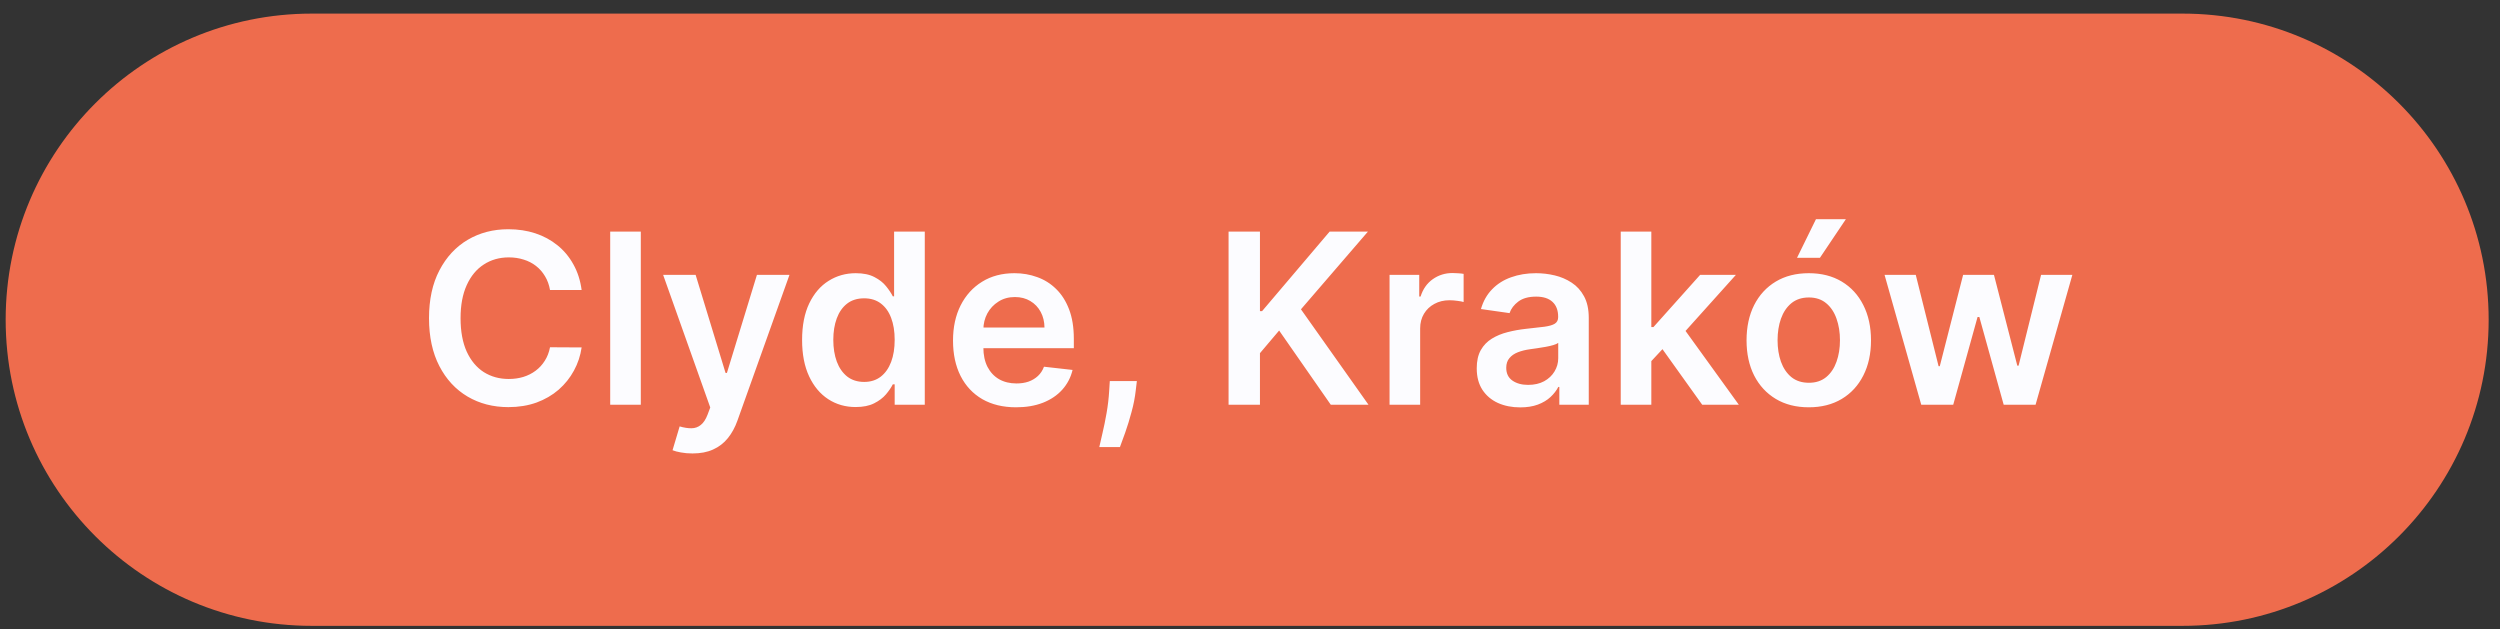 <svg width="147" height="37" viewBox="0 0 147 37" fill="none" xmlns="http://www.w3.org/2000/svg">
<rect x="0" y="0" width="147" height="37" fill="#333333" stroke="none"/>
<path d="M0.333 18.8C0.333 8.859 8.392 0.8 18.333 0.8H128.333C138.274 0.8 146.333 8.859 146.333 18.8C146.333 28.741 138.274 36.8 128.333 36.8H18.333C8.392 36.8 0.333 28.741 0.333 18.8Z" fill="#EE6C4D"/>
<path d="M34.2 17.053H32.341C32.288 16.748 32.19 16.478 32.047 16.243C31.905 16.004 31.728 15.802 31.515 15.636C31.303 15.471 31.061 15.346 30.79 15.264C30.521 15.177 30.231 15.134 29.92 15.134C29.366 15.134 28.875 15.274 28.448 15.552C28.02 15.827 27.686 16.231 27.444 16.765C27.202 17.295 27.081 17.943 27.081 18.709C27.081 19.488 27.202 20.144 27.444 20.678C27.689 21.208 28.024 21.609 28.448 21.881C28.875 22.149 29.364 22.284 29.915 22.284C30.22 22.284 30.505 22.244 30.77 22.164C31.038 22.081 31.279 21.96 31.491 21.801C31.706 21.642 31.887 21.447 32.032 21.215C32.182 20.983 32.284 20.717 32.341 20.419L34.2 20.429C34.13 20.913 33.98 21.367 33.748 21.791C33.519 22.215 33.219 22.59 32.848 22.915C32.477 23.236 32.042 23.488 31.545 23.671C31.048 23.849 30.496 23.939 29.89 23.939C28.995 23.939 28.196 23.732 27.493 23.318C26.791 22.903 26.237 22.305 25.833 21.523C25.429 20.741 25.226 19.803 25.226 18.709C25.226 17.612 25.43 16.674 25.838 15.895C26.246 15.113 26.801 14.514 27.503 14.1C28.206 13.686 29.002 13.479 29.89 13.479C30.456 13.479 30.983 13.558 31.471 13.717C31.958 13.877 32.392 14.11 32.773 14.418C33.154 14.723 33.468 15.098 33.713 15.542C33.962 15.983 34.124 16.487 34.2 17.053ZM37.679 13.618V23.8H35.88V13.618H37.679ZM40.719 26.663C40.473 26.663 40.246 26.644 40.038 26.604C39.832 26.567 39.668 26.524 39.545 26.474L39.963 25.073C40.225 25.149 40.459 25.185 40.664 25.182C40.87 25.179 41.05 25.114 41.206 24.988C41.365 24.865 41.499 24.66 41.609 24.372L41.763 23.959L38.993 16.163H40.903L42.663 21.93H42.742L44.507 16.163H46.421L43.364 24.724C43.221 25.129 43.032 25.475 42.797 25.764C42.562 26.055 42.273 26.277 41.932 26.43C41.594 26.586 41.189 26.663 40.719 26.663ZM50.31 23.934C49.711 23.934 49.174 23.78 48.7 23.472C48.226 23.163 47.851 22.716 47.576 22.129C47.301 21.543 47.163 20.83 47.163 19.992C47.163 19.143 47.303 18.427 47.581 17.844C47.863 17.257 48.242 16.815 48.72 16.516C49.197 16.215 49.729 16.064 50.316 16.064C50.763 16.064 51.131 16.14 51.419 16.293C51.708 16.442 51.936 16.622 52.105 16.835C52.274 17.043 52.405 17.241 52.498 17.426H52.573V13.618H54.377V23.8H52.607V22.597H52.498C52.405 22.782 52.271 22.98 52.095 23.188C51.92 23.394 51.688 23.57 51.399 23.715C51.111 23.861 50.748 23.934 50.31 23.934ZM50.813 22.457C51.194 22.457 51.519 22.355 51.787 22.149C52.056 21.94 52.259 21.65 52.399 21.279C52.538 20.908 52.607 20.476 52.607 19.982C52.607 19.488 52.538 19.059 52.399 18.694C52.263 18.329 52.06 18.046 51.792 17.844C51.527 17.642 51.2 17.541 50.813 17.541C50.412 17.541 50.077 17.645 49.808 17.854C49.54 18.063 49.338 18.351 49.202 18.719C49.066 19.087 48.998 19.508 48.998 19.982C48.998 20.459 49.066 20.885 49.202 21.259C49.341 21.631 49.545 21.924 49.813 22.139C50.085 22.351 50.418 22.457 50.813 22.457ZM59.746 23.949C58.98 23.949 58.319 23.79 57.762 23.472C57.209 23.15 56.783 22.696 56.484 22.11C56.186 21.52 56.037 20.825 56.037 20.026C56.037 19.241 56.186 18.552 56.484 17.958C56.786 17.362 57.207 16.898 57.747 16.566C58.287 16.231 58.922 16.064 59.651 16.064C60.122 16.064 60.566 16.14 60.984 16.293C61.405 16.442 61.776 16.674 62.097 16.989C62.422 17.304 62.677 17.705 62.863 18.192C63.048 18.676 63.141 19.253 63.141 19.922V20.474H56.882V19.261H61.416C61.413 18.916 61.338 18.61 61.193 18.341C61.047 18.069 60.843 17.855 60.581 17.7C60.322 17.544 60.021 17.466 59.676 17.466C59.308 17.466 58.985 17.555 58.707 17.735C58.428 17.91 58.211 18.142 58.055 18.43C57.903 18.715 57.825 19.029 57.822 19.37V20.429C57.822 20.873 57.903 21.254 58.065 21.573C58.228 21.887 58.455 22.129 58.746 22.298C59.038 22.464 59.38 22.547 59.771 22.547C60.032 22.547 60.269 22.511 60.481 22.438C60.694 22.361 60.878 22.25 61.033 22.105C61.189 21.959 61.307 21.778 61.386 21.563L63.067 21.752C62.961 22.196 62.758 22.583 62.46 22.915C62.165 23.243 61.787 23.498 61.327 23.68C60.866 23.86 60.339 23.949 59.746 23.949ZM66.847 22.408L66.782 22.955C66.736 23.372 66.653 23.797 66.534 24.227C66.418 24.662 66.295 25.061 66.166 25.425C66.036 25.79 65.932 26.077 65.853 26.286H64.639C64.686 26.083 64.749 25.808 64.828 25.46C64.911 25.112 64.991 24.721 65.067 24.287C65.143 23.853 65.195 23.412 65.221 22.965L65.256 22.408H66.847ZM72.24 23.8V13.618H74.085V18.296H74.209L78.182 13.618H80.434L76.496 18.187L80.469 23.8H78.251L75.213 19.435L74.085 20.767V23.8H72.24ZM81.706 23.8V16.163H83.451V17.436H83.53C83.669 16.995 83.908 16.656 84.246 16.417C84.588 16.175 84.977 16.054 85.414 16.054C85.514 16.054 85.625 16.059 85.748 16.069C85.873 16.076 85.978 16.087 86.061 16.104V17.759C85.984 17.733 85.864 17.71 85.698 17.69C85.535 17.666 85.378 17.655 85.225 17.655C84.897 17.655 84.602 17.726 84.341 17.869C84.082 18.008 83.878 18.202 83.729 18.45C83.58 18.699 83.505 18.986 83.505 19.311V23.8H81.706ZM89.387 23.954C88.903 23.954 88.467 23.868 88.08 23.695C87.695 23.52 87.39 23.261 87.165 22.92C86.943 22.578 86.832 22.157 86.832 21.657C86.832 21.226 86.911 20.87 87.07 20.588C87.229 20.306 87.447 20.081 87.722 19.912C87.997 19.743 88.307 19.615 88.651 19.529C88.999 19.44 89.359 19.375 89.73 19.335C90.178 19.289 90.54 19.247 90.819 19.211C91.097 19.171 91.299 19.112 91.425 19.032C91.555 18.949 91.619 18.822 91.619 18.649V18.619C91.619 18.245 91.508 17.955 91.286 17.749C91.064 17.544 90.744 17.441 90.327 17.441C89.886 17.441 89.536 17.537 89.278 17.73C89.022 17.922 88.85 18.149 88.761 18.411L87.08 18.172C87.213 17.708 87.432 17.32 87.737 17.009C88.041 16.694 88.414 16.458 88.855 16.303C89.296 16.144 89.783 16.064 90.317 16.064C90.685 16.064 91.051 16.107 91.415 16.193C91.78 16.279 92.113 16.422 92.415 16.621C92.716 16.816 92.958 17.083 93.141 17.421C93.326 17.759 93.419 18.182 93.419 18.689V23.8H91.689V22.751H91.629C91.52 22.963 91.366 23.162 91.167 23.347C90.971 23.53 90.725 23.677 90.426 23.79C90.131 23.899 89.785 23.954 89.387 23.954ZM89.854 22.631C90.216 22.631 90.529 22.56 90.794 22.418C91.059 22.272 91.263 22.08 91.406 21.841C91.551 21.602 91.624 21.342 91.624 21.061V20.161C91.568 20.207 91.472 20.25 91.336 20.29C91.203 20.33 91.054 20.364 90.888 20.394C90.723 20.424 90.559 20.451 90.396 20.474C90.234 20.497 90.093 20.517 89.974 20.534C89.705 20.57 89.465 20.63 89.253 20.712C89.041 20.795 88.873 20.911 88.751 21.061C88.628 21.206 88.567 21.395 88.567 21.627C88.567 21.959 88.688 22.209 88.93 22.378C89.172 22.547 89.48 22.631 89.854 22.631ZM96.939 21.404L96.934 19.231H97.223L99.967 16.163H102.07L98.694 19.922H98.321L96.939 21.404ZM95.299 23.8V13.618H97.098V23.8H95.299ZM100.091 23.8L97.606 20.325L98.819 19.057L102.244 23.8H100.091ZM106.356 23.949C105.61 23.949 104.964 23.785 104.417 23.457C103.87 23.129 103.446 22.67 103.144 22.08C102.846 21.49 102.697 20.8 102.697 20.012C102.697 19.223 102.846 18.532 103.144 17.938C103.446 17.345 103.87 16.884 104.417 16.556C104.964 16.228 105.61 16.064 106.356 16.064C107.102 16.064 107.748 16.228 108.295 16.556C108.842 16.884 109.264 17.345 109.563 17.938C109.864 18.532 110.015 19.223 110.015 20.012C110.015 20.8 109.864 21.49 109.563 22.08C109.264 22.67 108.842 23.129 108.295 23.457C107.748 23.785 107.102 23.949 106.356 23.949ZM106.366 22.507C106.77 22.507 107.108 22.396 107.38 22.174C107.652 21.949 107.854 21.647 107.987 21.269C108.122 20.891 108.19 20.471 108.19 20.006C108.19 19.539 108.122 19.117 107.987 18.739C107.854 18.358 107.652 18.054 107.38 17.829C107.108 17.604 106.77 17.491 106.366 17.491C105.952 17.491 105.607 17.604 105.332 17.829C105.06 18.054 104.856 18.358 104.72 18.739C104.588 19.117 104.521 19.539 104.521 20.006C104.521 20.471 104.588 20.891 104.72 21.269C104.856 21.647 105.06 21.949 105.332 22.174C105.607 22.396 105.952 22.507 106.366 22.507ZM105.665 15.159L106.779 12.887H108.538L107.012 15.159H105.665ZM112.97 23.8L110.812 16.163H112.647L113.989 21.533H114.059L115.431 16.163H117.245L118.618 21.503H118.692L120.015 16.163H121.854L119.691 23.8H117.817L116.385 18.639H116.281L114.849 23.8H112.97Z" fill="#FCFCFF"/>
</svg>
